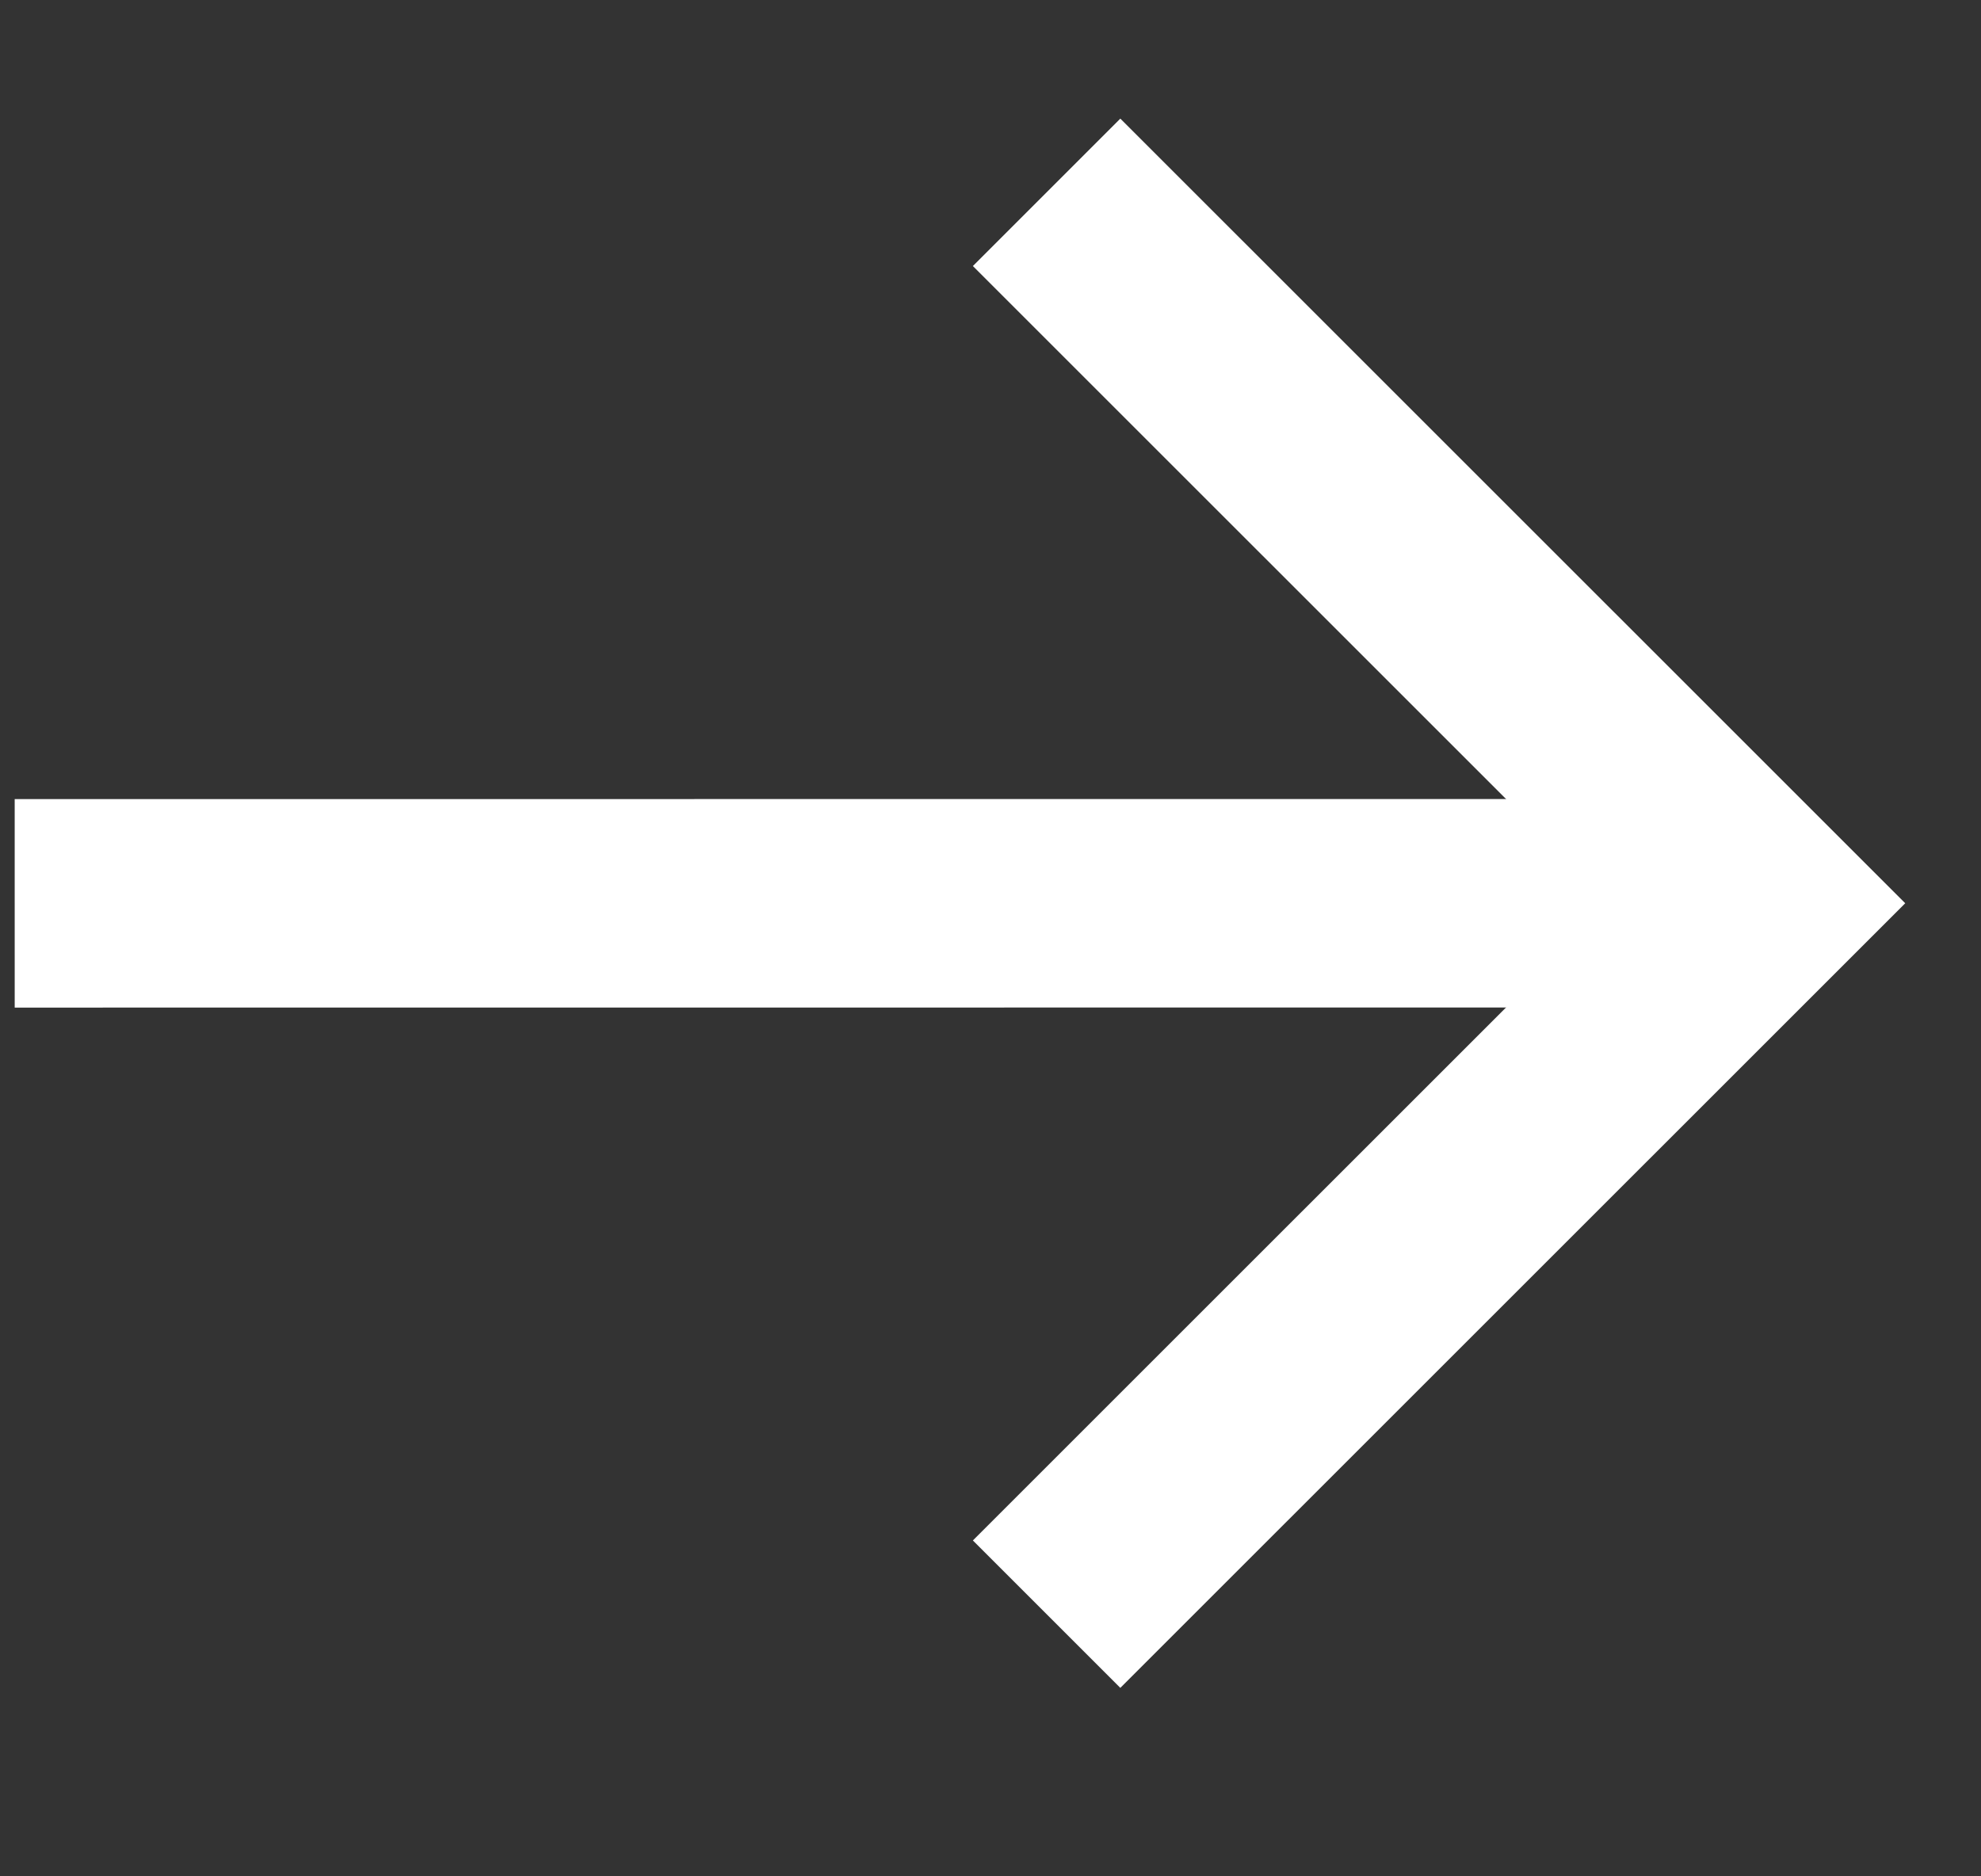 <svg width="19" height="18" viewBox="0 0 19 18" fill="none" xmlns="http://www.w3.org/2000/svg">
<rect x="0" y="0" width="19" height="18" fill="#333333" stroke="none"/>
<path d="M10.038 15.485L16.859 8.665L10.038 1.845" stroke="white" stroke-width="2"/>
<path d="M16.859 8.665L0.141 8.666" stroke="white" stroke-width="2"/>
</svg>
